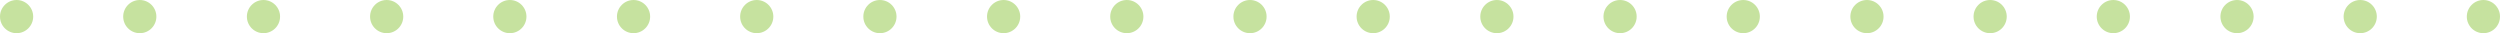<svg xmlns="http://www.w3.org/2000/svg" width="497.2" height="6.6" viewBox="0 0 497.2 6.6">
  <g id="separateur-pointssvgmobile" transform="translate(0 -4.3)" opacity="0.5">
    <circle id="Ellipse_670" data-name="Ellipse 670" cx="3.3" cy="3.3" r="3.3" transform="translate(0 4.3)" fill="#8dc63f"/>
    <circle id="Ellipse_671" data-name="Ellipse 671" cx="3.3" cy="3.3" r="3.3" transform="translate(24.5 4.3)" fill="#8dc63f"/>
    <circle id="Ellipse_672" data-name="Ellipse 672" cx="3.3" cy="3.3" r="3.3" transform="translate(49.1 4.3)" fill="#8dc63f"/>
    <circle id="Ellipse_673" data-name="Ellipse 673" cx="3.3" cy="3.3" r="3.3" transform="translate(73.6 4.3)" fill="#8dc63f"/>
    <circle id="Ellipse_674" data-name="Ellipse 674" cx="3.3" cy="3.3" r="3.3" transform="translate(98.1 4.3)" fill="#8dc63f"/>
    <circle id="Ellipse_675" data-name="Ellipse 675" cx="3.3" cy="3.3" r="3.3" transform="translate(122.7 4.3)" fill="#8dc63f"/>
    <circle id="Ellipse_676" data-name="Ellipse 676" cx="3.3" cy="3.3" r="3.3" transform="translate(147.2 4.3)" fill="#8dc63f"/>
    <circle id="Ellipse_677" data-name="Ellipse 677" cx="3.3" cy="3.3" r="3.3" transform="translate(171.7 4.3)" fill="#8dc63f"/>
    <circle id="Ellipse_678" data-name="Ellipse 678" cx="3.3" cy="3.3" r="3.3" transform="translate(196.3 4.3)" fill="#8dc63f"/>
    <circle id="Ellipse_679" data-name="Ellipse 679" cx="3.3" cy="3.3" r="3.3" transform="translate(220.8 4.3)" fill="#8dc63f"/>
    <circle id="Ellipse_680" data-name="Ellipse 680" cx="3.3" cy="3.3" r="3.3" transform="translate(245.3 4.3)" fill="#8dc63f"/>
    <circle id="Ellipse_681" data-name="Ellipse 681" cx="3.3" cy="3.3" r="3.3" transform="translate(269.8 4.3)" fill="#8dc63f"/>
    <circle id="Ellipse_682" data-name="Ellipse 682" cx="3.3" cy="3.3" r="3.3" transform="translate(294.4 4.3)" fill="#8dc63f"/>
    <circle id="Ellipse_683" data-name="Ellipse 683" cx="3.3" cy="3.3" r="3.3" transform="translate(318.9 4.3)" fill="#8dc63f"/>
    <circle id="Ellipse_684" data-name="Ellipse 684" cx="3.3" cy="3.3" r="3.3" transform="translate(343.4 4.3)" fill="#8dc63f"/>
    <circle id="Ellipse_685" data-name="Ellipse 685" cx="3.3" cy="3.3" r="3.3" transform="translate(368 4.3)" fill="#8dc63f"/>
    <circle id="Ellipse_686" data-name="Ellipse 686" cx="3.3" cy="3.3" r="3.3" transform="translate(392.5 4.3)" fill="#8dc63f"/>
    <circle id="Ellipse_687" data-name="Ellipse 687" cx="3.3" cy="3.3" r="3.3" transform="translate(417 4.3)" fill="#8dc63f"/>
    <circle id="Ellipse_688" data-name="Ellipse 688" cx="3.3" cy="3.3" r="3.3" transform="translate(441.6 4.3)" fill="#8dc63f"/>
    <circle id="Ellipse_689" data-name="Ellipse 689" cx="3.3" cy="3.3" r="3.3" transform="translate(466.1 4.3)" fill="#8dc63f"/>
    <circle id="Ellipse_690" data-name="Ellipse 690" cx="3.3" cy="3.3" r="3.3" transform="translate(490.6 4.3)" fill="#8dc63f"/>
  </g>
</svg>
